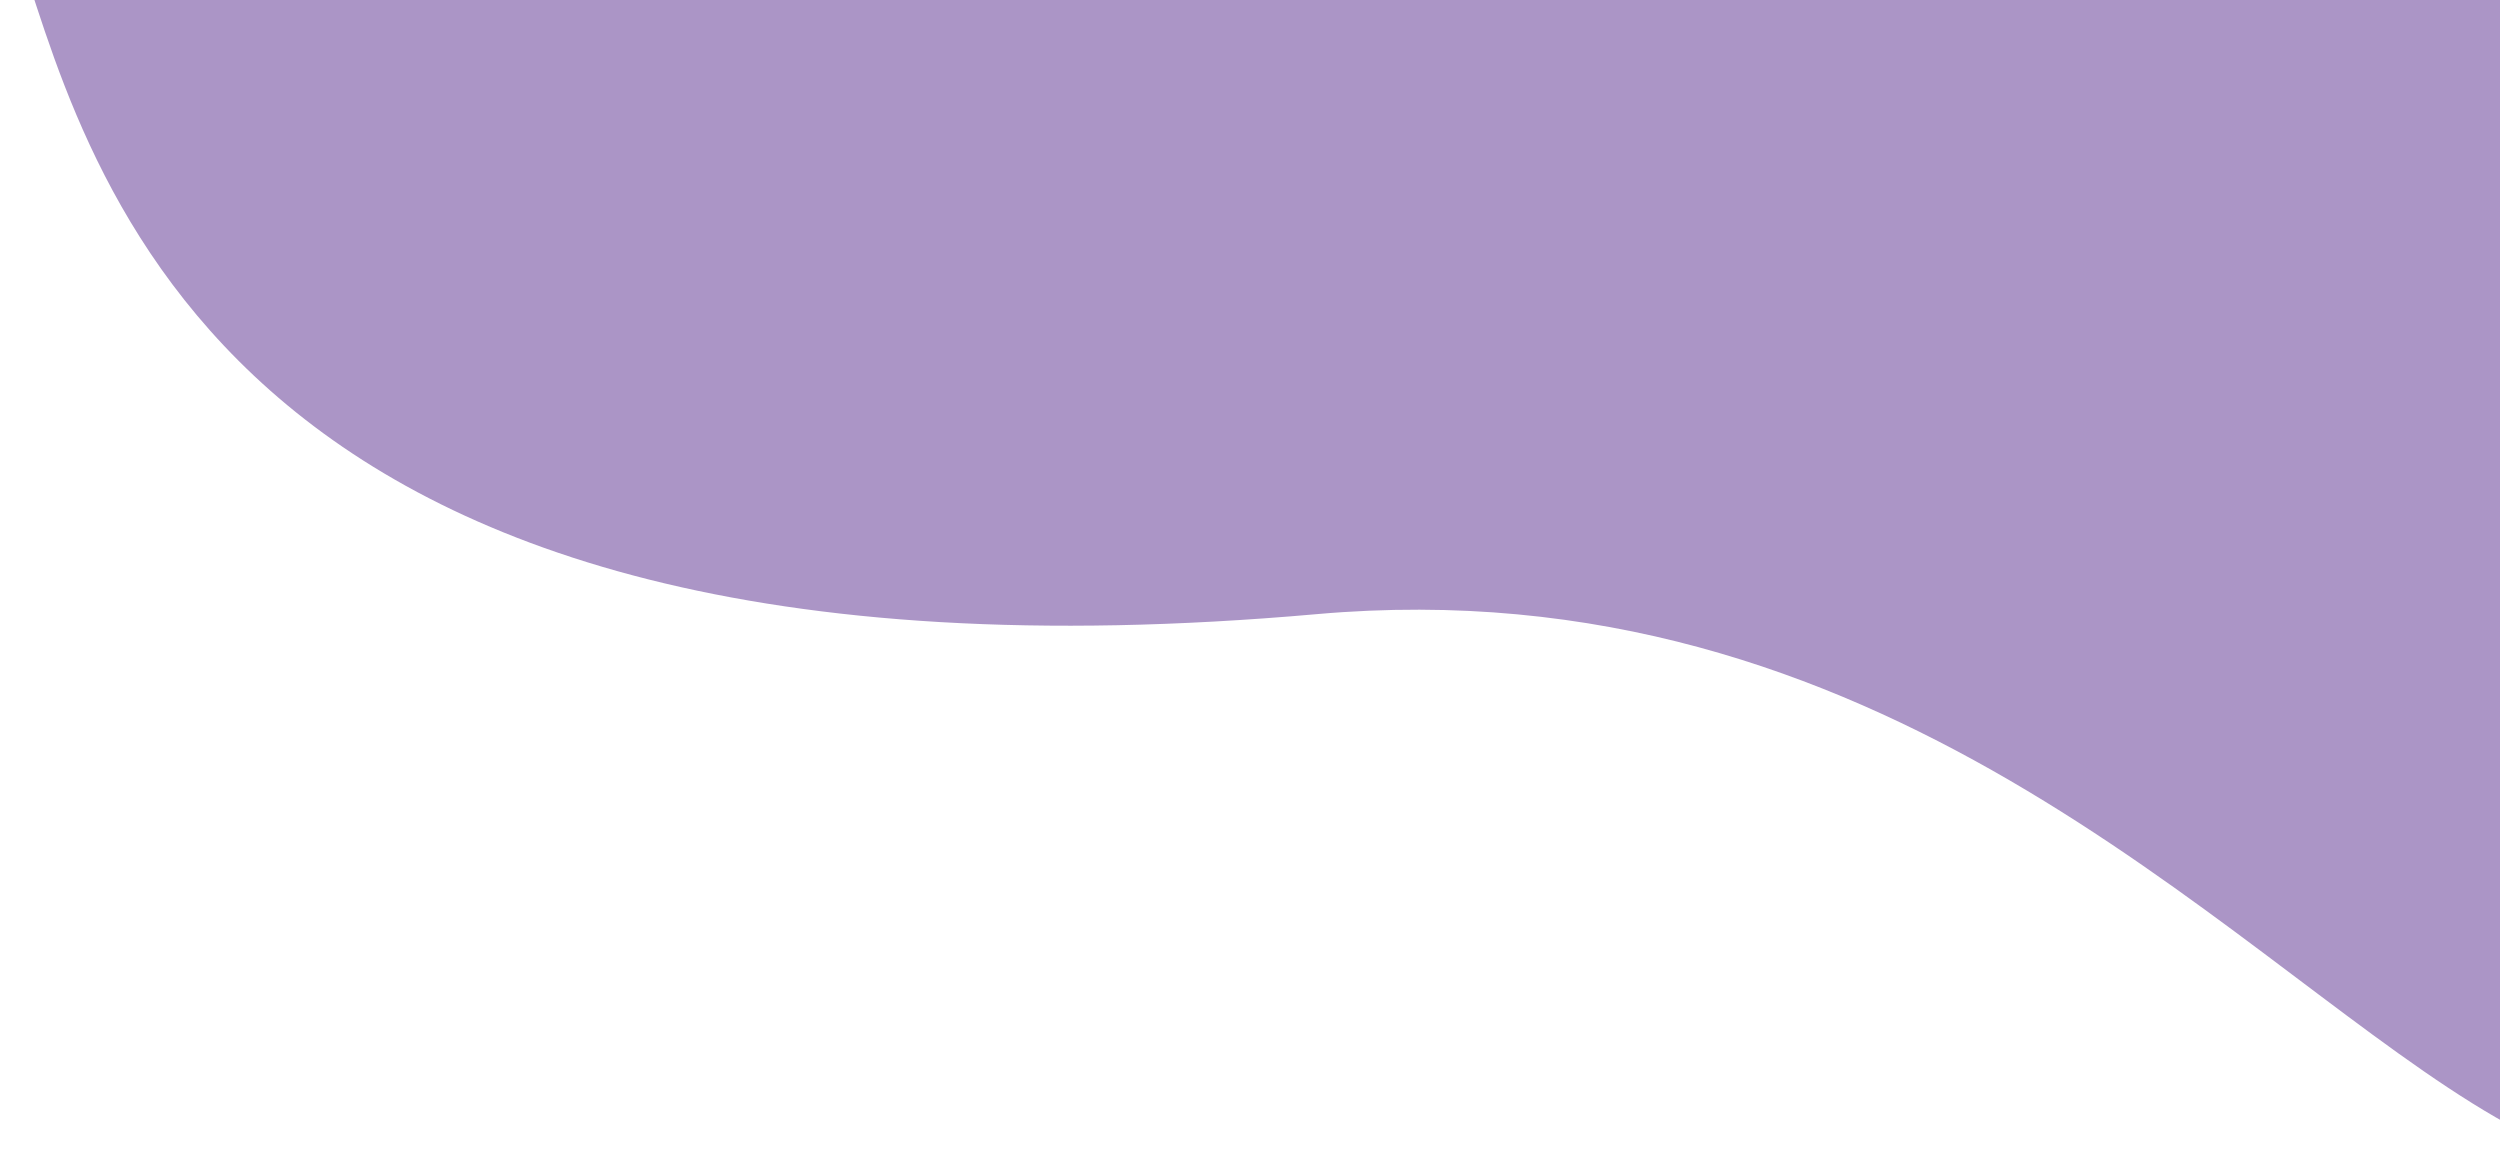 <svg width="515" height="242" viewBox="0 0 515 242" fill="none" xmlns="http://www.w3.org/2000/svg">
<path d="M645.5 55C741.436 -329.564 320.525 -54.933 183.193 -83.598C45.861 -112.262 -11.62 -54.539 3 -12.5C17.619 29.539 39.445 147.029 271.223 126.515C503 106 549.564 439.564 645.5 55Z" fill="#AB95C6"/>
</svg>

